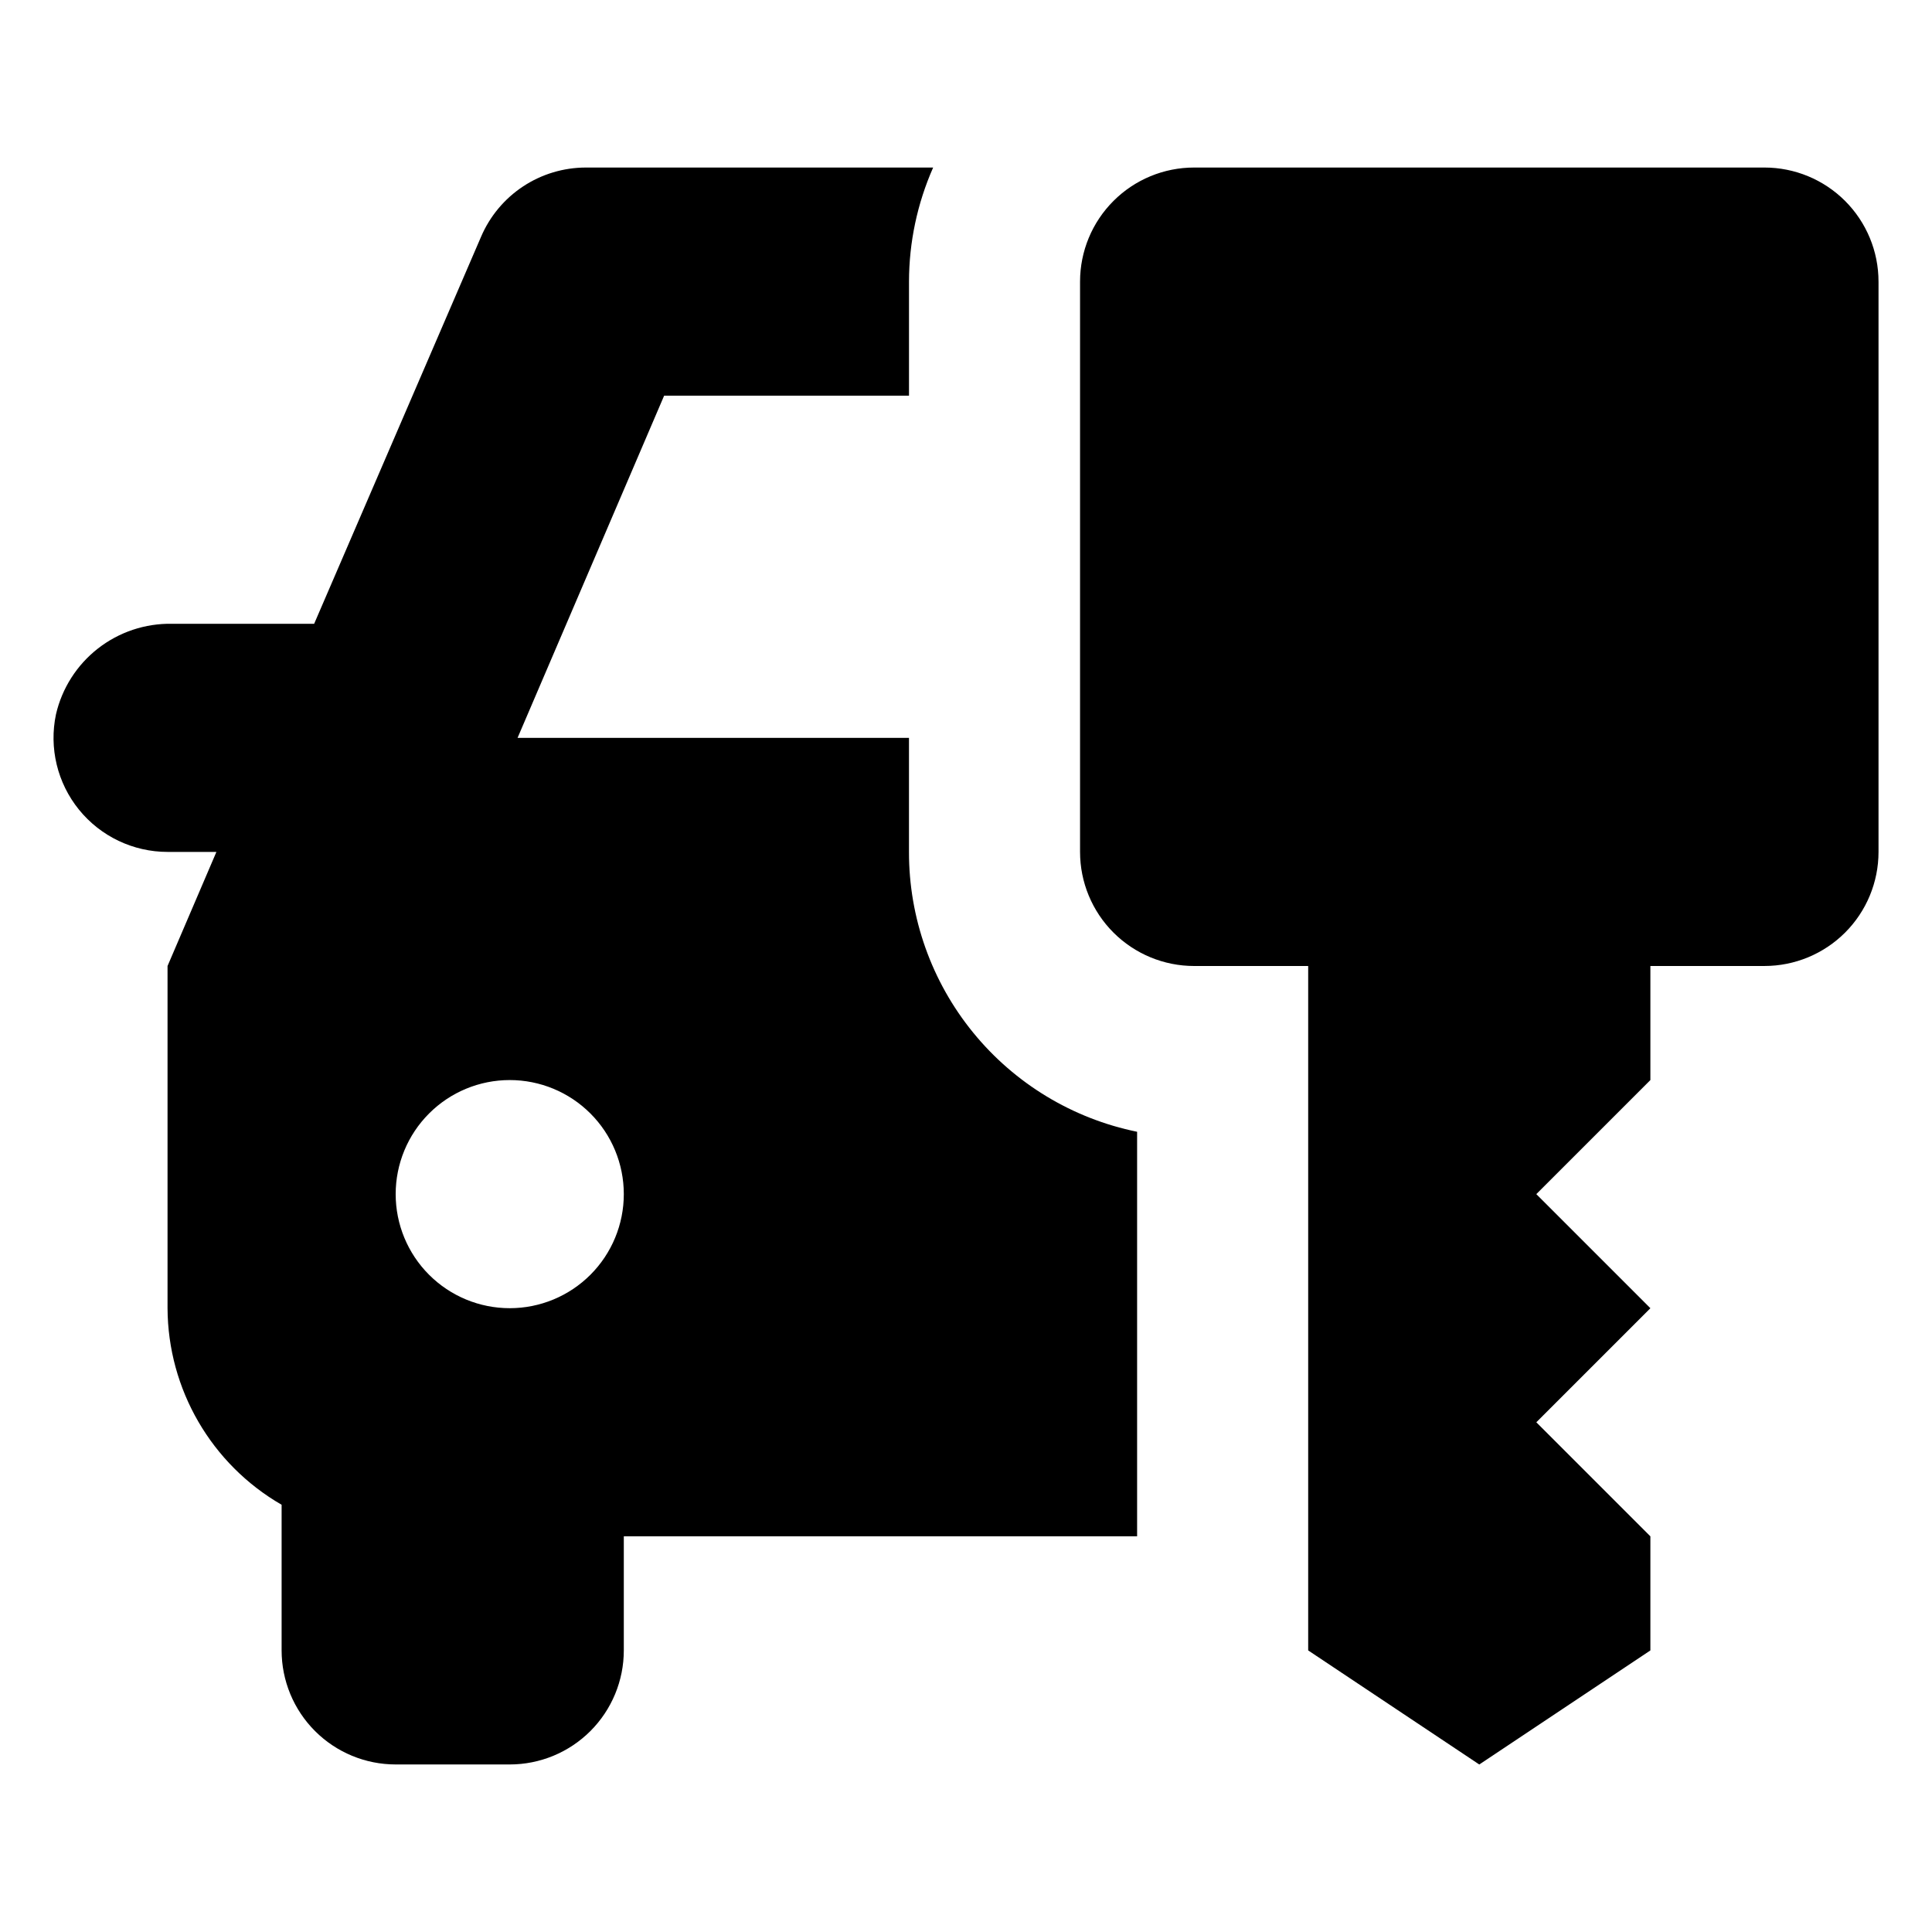 <?xml version="1.0" encoding="UTF-8"?>
<!-- Uploaded to: SVG Repo, www.svgrepo.com, Generator: SVG Repo Mixer Tools -->
<svg fill="#000000" width="800px" height="800px" version="1.1" viewBox="144 144 512 512" xmlns="http://www.w3.org/2000/svg">
 <path d="m188.4 369.77h12.949l-12.949 30.23v90.684c0.094 21.504 11.605 41.344 30.23 52.094v38.594c0 8.016 3.184 15.703 8.852 21.375 5.668 5.668 13.359 8.852 21.375 8.852h30.23c8.016 0 15.703-3.184 21.375-8.852 5.668-5.672 8.852-13.359 8.852-21.375v-30.23h136.03v-107.21c-17.086-3.488-32.438-12.777-43.457-26.293-11.02-13.516-17.027-30.43-17-47.867v-30.227h-103.73l38.844-90.688h64.891v-30.227c0.012-10.414 2.191-20.707 6.398-30.23h-92.043c-5.914 0.008-11.699 1.746-16.633 5.008-4.934 3.258-8.801 7.894-11.129 13.332l-44.234 102.57h-37.684c-7.094-0.125-14.02 2.188-19.613 6.551-5.59 4.367-9.52 10.52-11.121 17.43-1.883 8.918 0.355 18.207 6.098 25.285 5.738 7.078 14.363 11.191 23.477 11.191zm90.688 60.457c8.016 0 15.703 3.184 21.375 8.855 5.668 5.668 8.852 13.355 8.852 21.375 0 8.016-3.184 15.703-8.852 21.375-5.672 5.668-13.359 8.852-21.375 8.852-8.02 0-15.707-3.184-21.375-8.852-5.672-5.672-8.855-13.359-8.855-21.375 0-8.02 3.184-15.707 8.855-21.375 5.668-5.672 13.355-8.855 21.375-8.855zm362.74-211.6v151.14c0 8.016-3.188 15.707-8.855 21.375-5.668 5.668-13.355 8.855-21.375 8.855h-30.227v30.23l-30.23 30.23 30.23 30.23-30.23 30.23 30.23 30.23v30.23l-45.344 30.23-45.344-30.23v-181.38h-30.227c-8.02 0-15.707-3.188-21.375-8.855-5.672-5.668-8.855-13.359-8.855-21.375v-151.14c0-8.02 3.184-15.707 8.855-21.375 5.668-5.672 13.355-8.855 21.375-8.855h151.14c8.02 0 15.707 3.184 21.375 8.855 5.668 5.668 8.855 13.355 8.855 21.375z"/>
</svg>